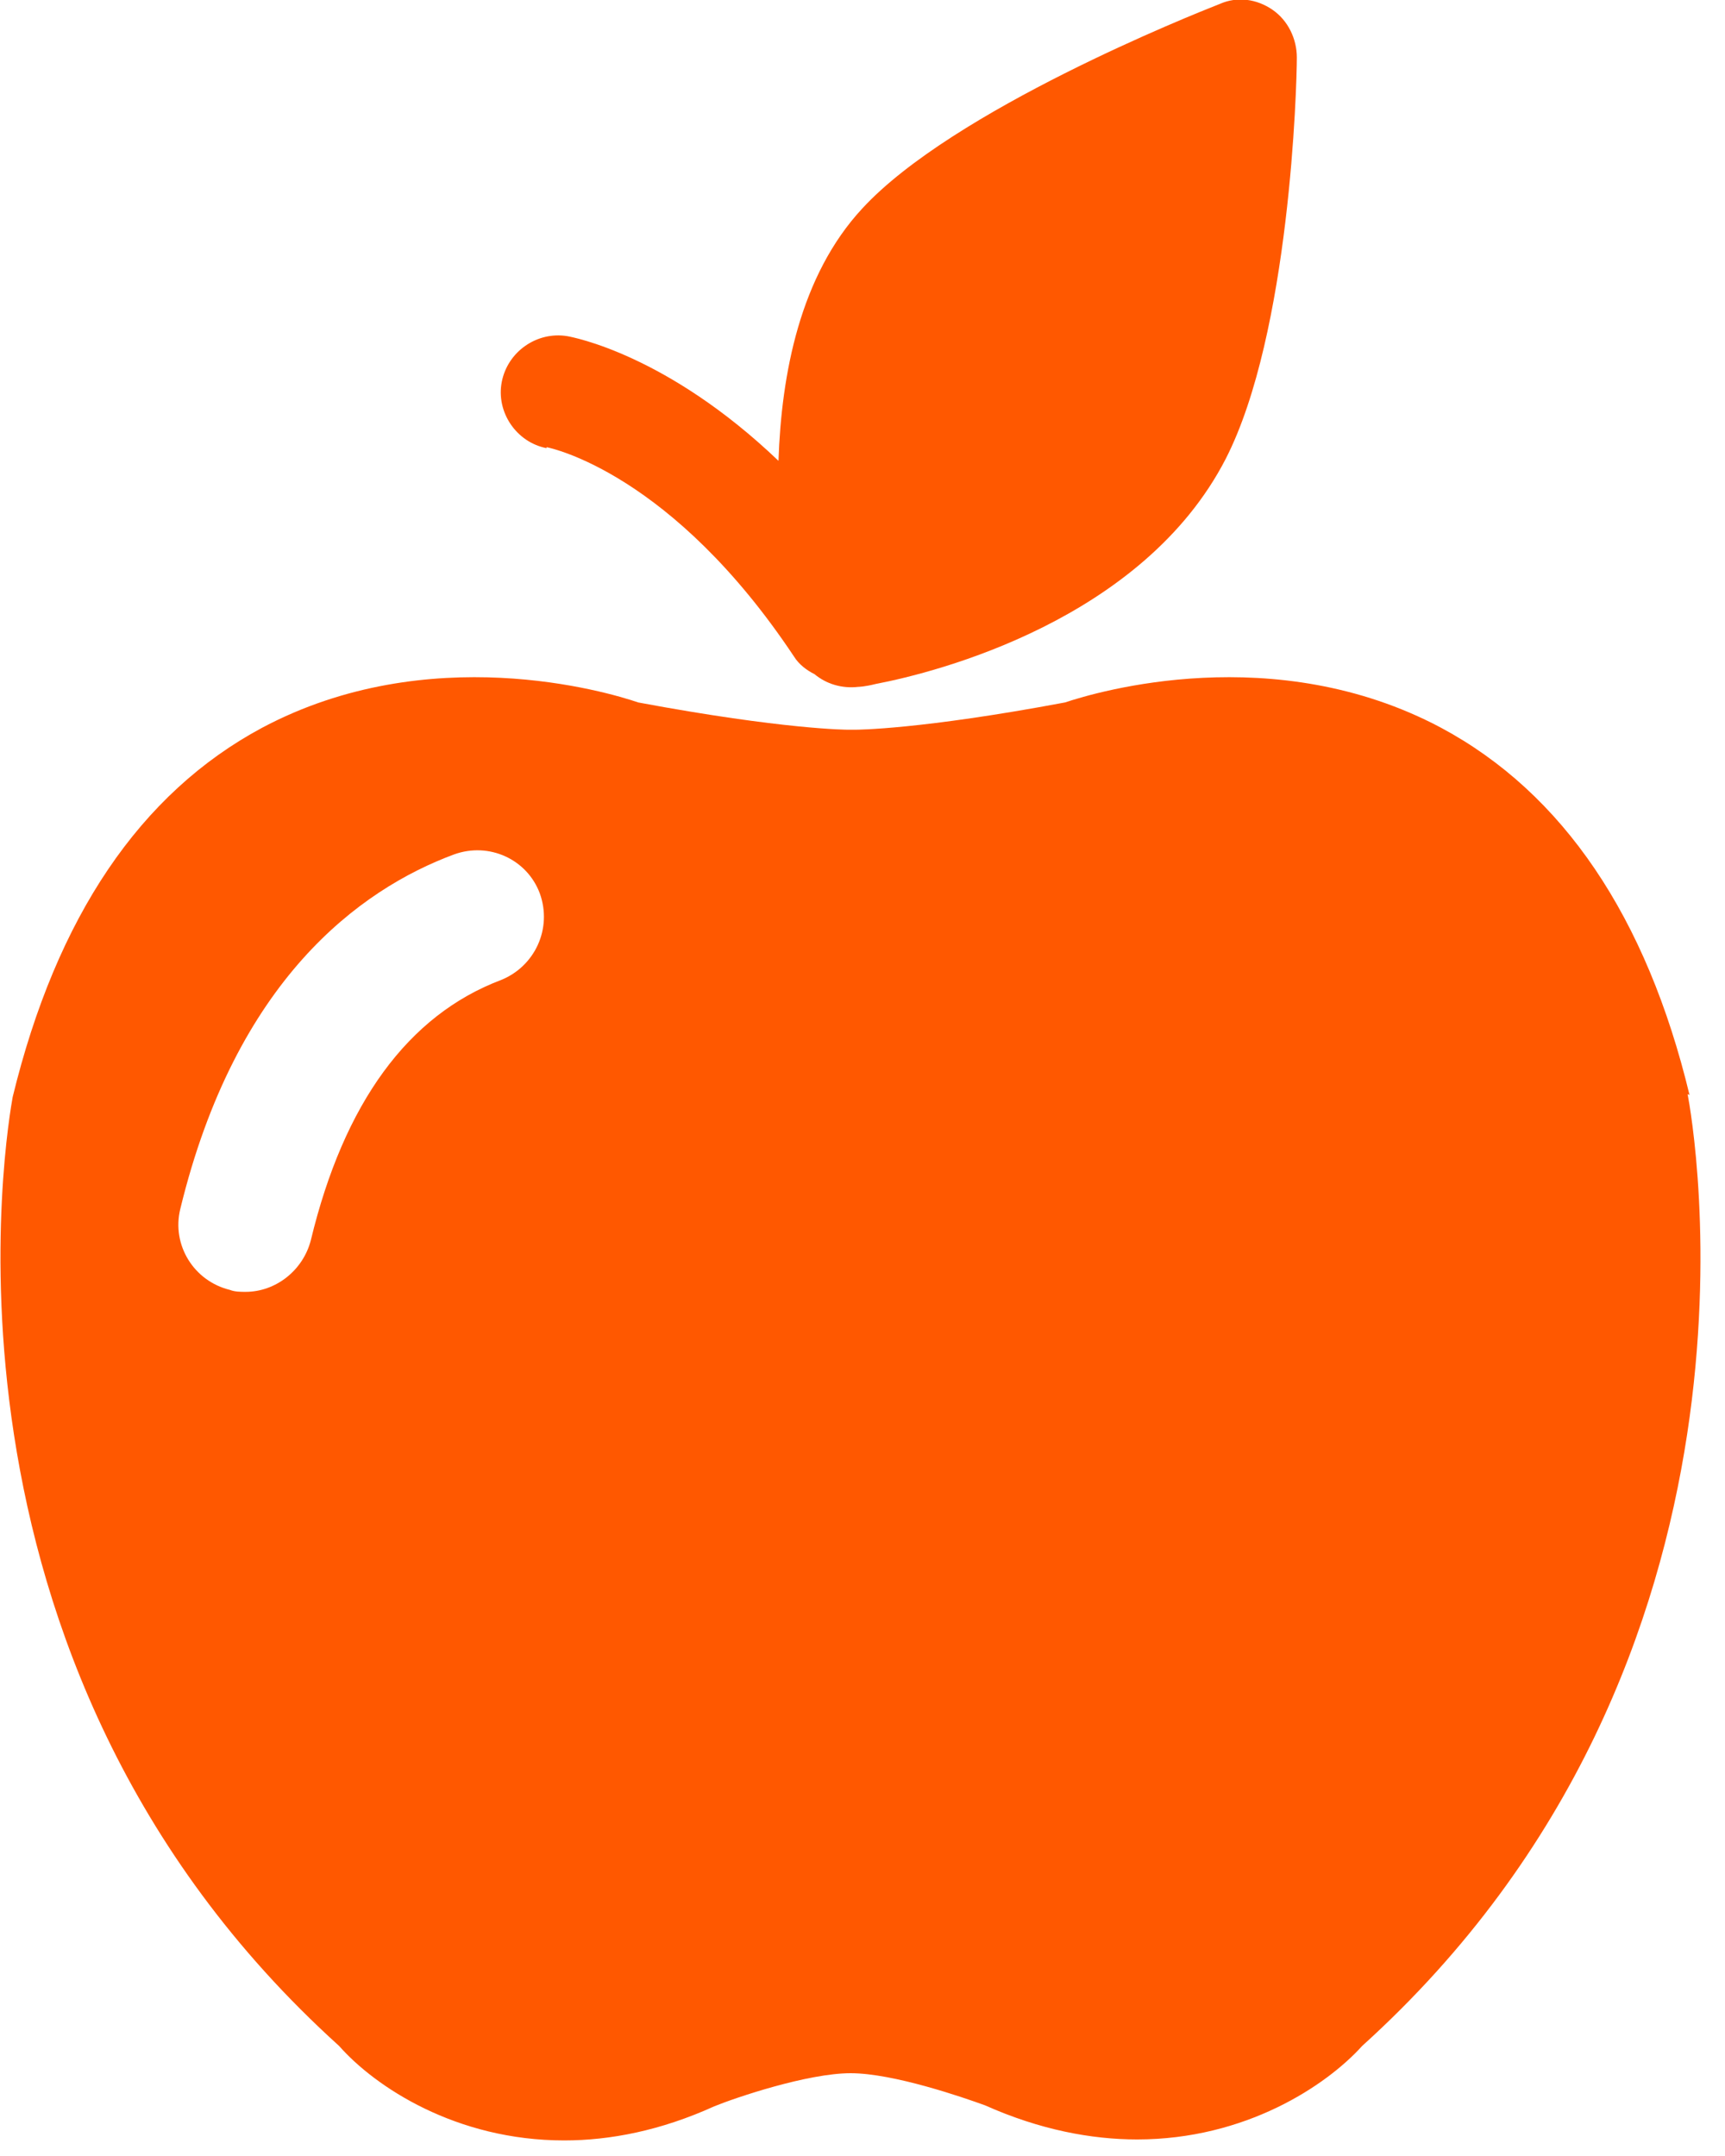 <svg xmlns="http://www.w3.org/2000/svg" fill="none" viewBox="0 0 72 90" height="90" width="72">
<g clip-path="url(#clip0_630_1186)">
<path fill="#FF5800" d="M22.814 18.667C23.017 18.708 28.06 19.765 33.144 27.411C33.347 27.737 33.672 27.981 33.998 28.143C34.486 28.55 35.137 28.753 35.828 28.672C35.828 28.672 36.072 28.672 36.56 28.55C39.122 28.062 47.703 25.866 51.16 19.155C53.844 13.909 54.129 3.579 54.129 2.4C54.129 1.627 53.763 0.854 53.112 0.407C52.462 -0.04 51.648 -0.162 50.916 0.163C49.777 0.61 39.773 4.596 35.991 8.703C33.388 11.51 32.615 15.617 32.493 19.237C27.857 14.804 23.912 14.072 23.668 14.031C22.407 13.828 21.187 14.682 20.943 15.943C20.699 17.203 21.553 18.464 22.814 18.708V18.667Z"></path>
<path fill="#FF5800" d="M70.52 45.712C68.731 38.27 65.233 33.105 60.15 30.38C53.195 26.679 45.794 28.875 44.452 29.323C38.392 30.461 35.748 30.461 35.708 30.461C35.667 30.461 35.626 30.461 35.545 30.461C35.504 30.461 35.423 30.461 35.382 30.461C35.382 30.461 32.739 30.461 26.639 29.323C25.337 28.875 17.895 26.679 10.94 30.38C5.857 33.105 2.359 38.27 0.529 45.794C0.366 46.729 -3.701 69.26 14.153 85.405C15.658 87.113 19.033 89.35 23.548 89.35C25.459 89.35 27.574 88.943 29.811 87.927C30.705 87.561 33.715 86.544 35.504 86.544C37.294 86.544 40.222 87.561 41.117 87.886C43.394 88.903 45.55 89.309 47.461 89.309C51.975 89.309 55.351 87.073 56.856 85.405C74.709 69.26 70.642 46.729 70.439 45.672L70.52 45.712ZM20.904 40.913C17.041 42.377 14.356 46.038 12.974 51.772C12.648 53.033 11.51 53.927 10.249 53.927C10.046 53.927 9.801 53.927 9.598 53.846C8.093 53.48 7.158 51.975 7.524 50.471C9.842 40.913 15.007 37.131 18.952 35.667C20.416 35.138 22.002 35.87 22.531 37.294C23.06 38.758 22.328 40.344 20.904 40.913Z"></path>
</g>
<defs>
<clipPath id="clip0_630_1186">
<rect fill="white" height="89.35" width="71.049"></rect>
</clipPath>
</defs>
</svg>
